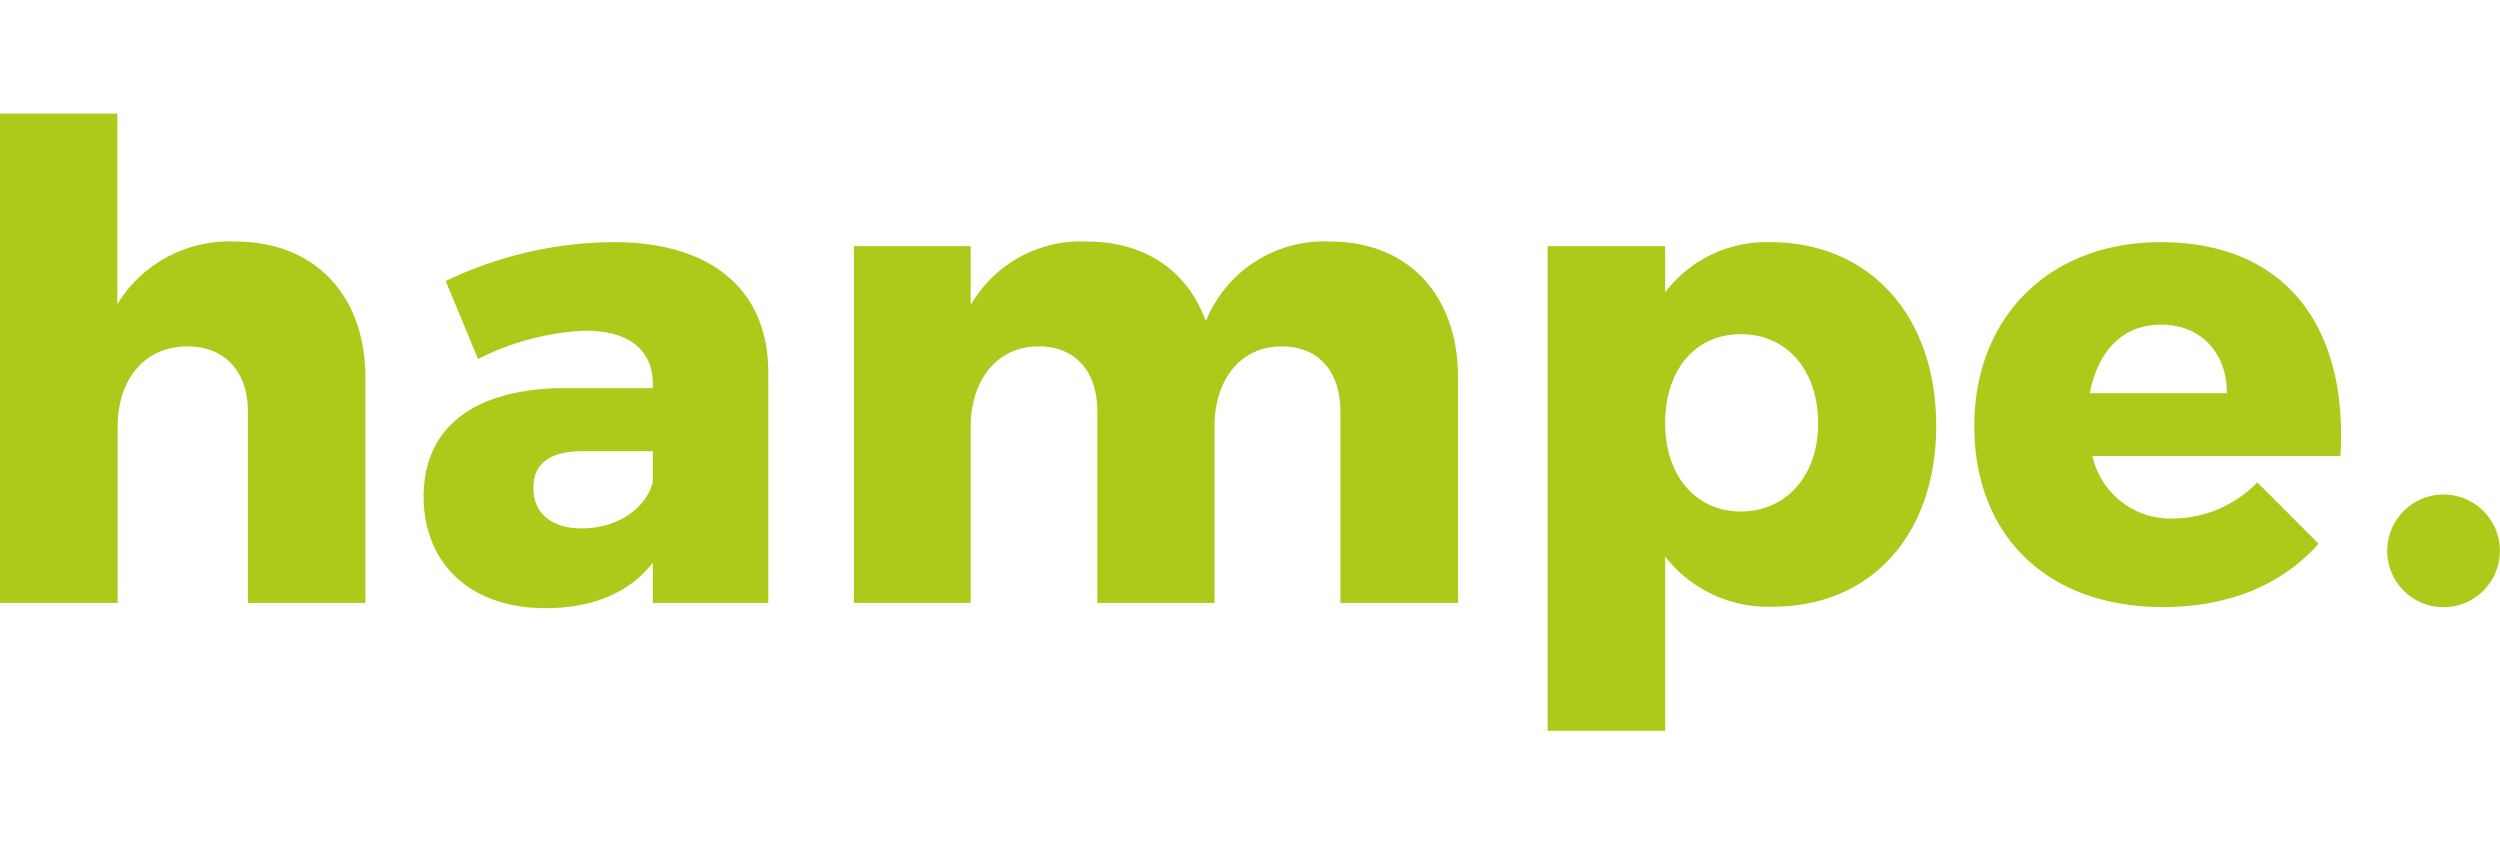 <svg height="70px" xmlns="http://www.w3.org/2000/svg" viewBox="0 0 207.25 51.17"><g id="Ebene_2" data-name="Ebene 2"><path d="M34.17,26V44.69H24.43V28.83c0-3.33-1.91-5.41-5-5.41-3.61,0-5.8,2.79-5.8,6.67v14.6H3.88V4.12h9.73v15.8a10.87,10.87,0,0,1,9.79-5.19C29.9,14.73,34.17,19.1,34.17,26Z" transform="translate(-3.88 -4.12)" style="fill:#adc919"/><path d="M67.57,25.44V44.69H58V41.35c-1.91,2.46-4.92,3.77-8.91,3.77C42.75,45.12,39,41.3,39,35.88c0-5.63,4-8.85,11.32-9H58v-.33c0-2.79-1.91-4.43-5.63-4.43a21.68,21.68,0,0,0-8.86,2.35L40.83,18a32.58,32.58,0,0,1,13.78-3.22C62.76,14.73,67.51,18.66,67.57,25.44ZM58,34.68V32.11H52.21c-2.74,0-4.11,1-4.11,3.06s1.48,3.34,4,3.34C55,38.51,57.4,36.92,58,34.68Z" transform="translate(-3.88 -4.12)" style="fill:#adc919"/><path d="M124.75,26V44.69H115V28.83c0-3.39-1.86-5.41-4.86-5.41-3.45,0-5.58,2.79-5.58,6.67v14.6H94.85V28.83c0-3.39-1.86-5.41-4.87-5.41-3.44,0-5.63,2.79-5.63,6.67v14.6H74.67V15.11h9.68V20A10.53,10.53,0,0,1,94,14.73c4.81,0,8.37,2.46,9.84,6.61a10.57,10.57,0,0,1,10.34-6.61C120.54,14.73,124.75,19.1,124.75,26Z" transform="translate(-3.88 -4.12)" style="fill:#adc919"/><path d="M164.39,30c0,9-5.36,15-13.56,15a10.81,10.81,0,0,1-8.91-4.16V55.29h-9.74V15.11h9.74v3.83a10.55,10.55,0,0,1,8.69-4.16C158.86,14.78,164.39,20.85,164.39,30Zm-9.79-.21c0-4.38-2.57-7.38-6.4-7.38s-6.28,3-6.28,7.38,2.57,7.32,6.28,7.32S154.6,34.19,154.6,29.82Z" transform="translate(-3.88 -4.12)" style="fill:#adc919"/><path d="M197.9,32.5H177.34a6.63,6.63,0,0,0,6.72,5.19,9.81,9.81,0,0,0,6.95-3l5.08,5.09c-3,3.39-7.43,5.25-12.9,5.25-9.68,0-15.64-6-15.64-15S173.73,14.78,183,14.78C193.3,14.78,198.55,21.72,197.9,32.5Zm-9.41-5.2c0-3.39-2.18-5.68-5.46-5.68s-5.25,2.29-5.91,5.68Z" transform="translate(-3.88 -4.12)" style="fill:#adc919"/><path d="M211.12,40.37a4.67,4.67,0,1,1-9.34,0,4.67,4.67,0,1,1,9.34,0Z" transform="translate(-3.88 -4.12)" style="fill:#adc919"/></g></svg>